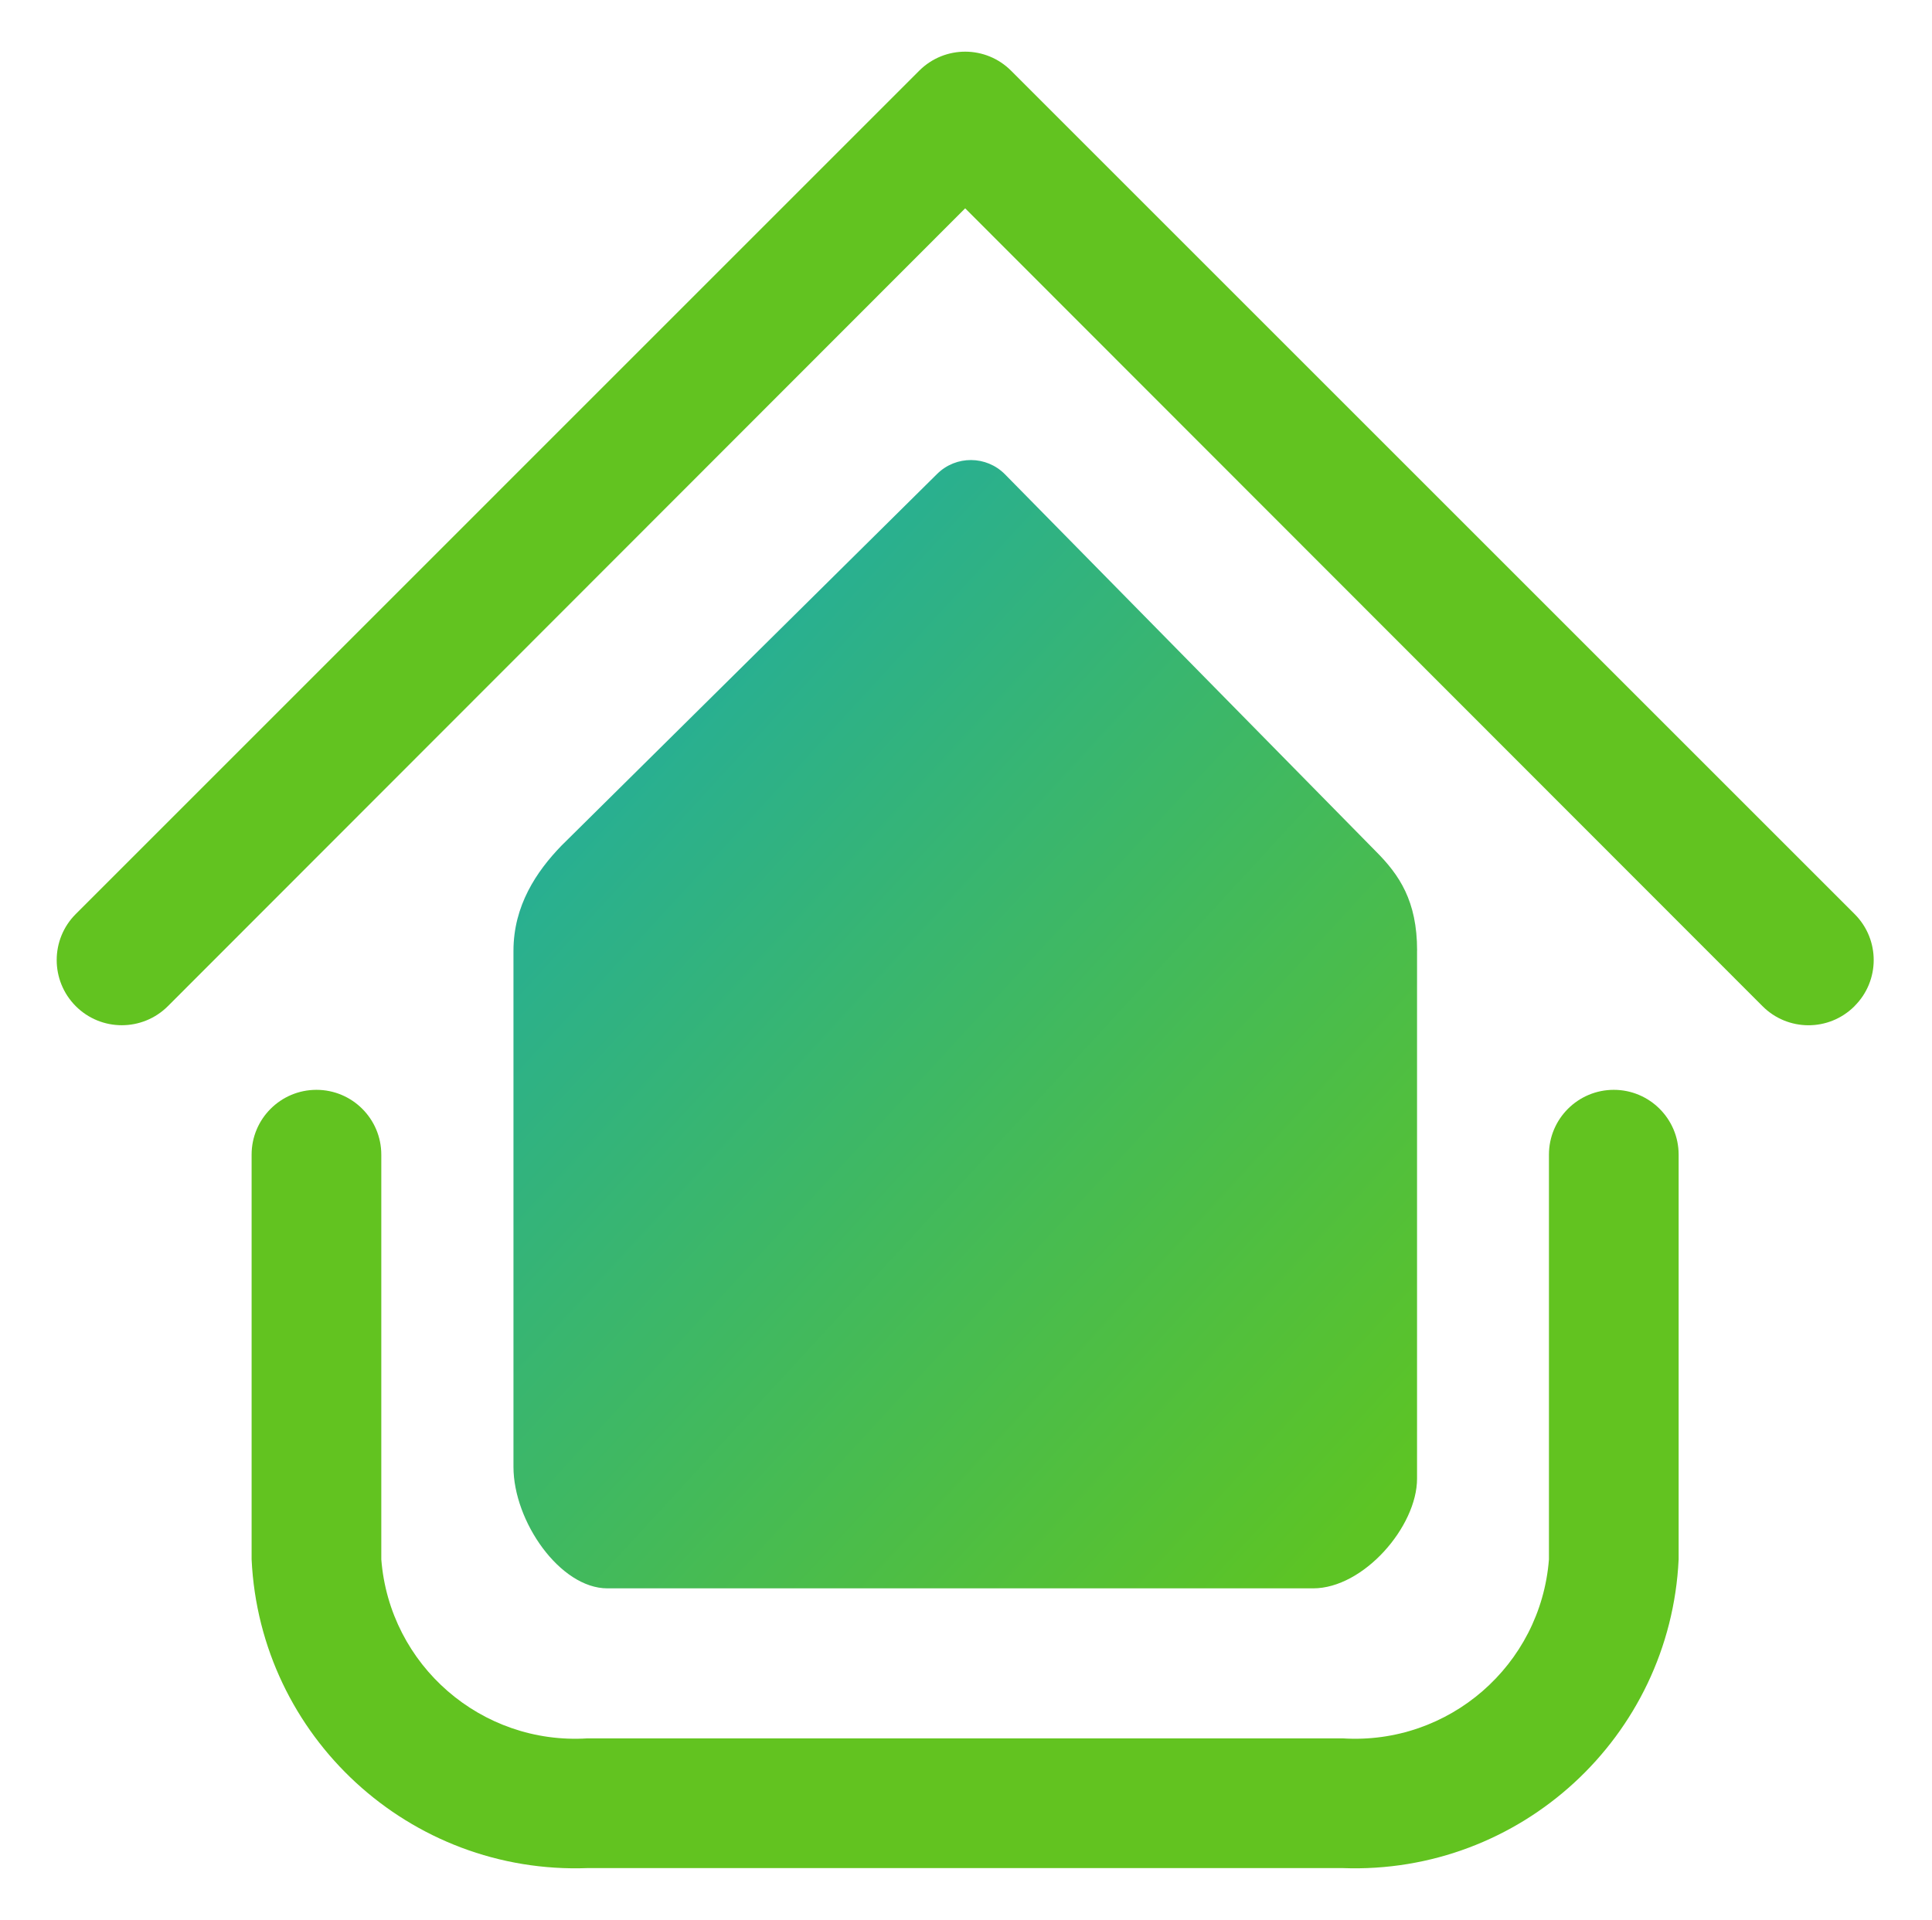 <?xml version="1.0" encoding="UTF-8"?><svg id="Layer_2" xmlns="http://www.w3.org/2000/svg" xmlns:xlink="http://www.w3.org/1999/xlink" viewBox="0 0 350.38 348.27"><defs><linearGradient id="linear-gradient" x1="103.71" y1="150.02" x2="244.64" y2="279.67" gradientUnits="userSpaceOnUse"><stop offset="0" stop-color="#28af92"/><stop offset="1" stop-color="#5dc424"/></linearGradient></defs><g id="accounts"><path d="M243.51,338.86H106.57c-32.23,1.2-59.42-23.78-60.94-56v-73.41c0-6.5,5.27-11.76,11.76-11.76s11.76,5.27,11.76,11.76v73.41c1.5,19.23,18.16,33.69,37.41,32.47h136.94c19.25,1.22,35.91-13.24,37.41-32.47v-73.41c0-6.5,5.27-11.76,11.76-11.76s11.76,5.27,11.76,11.76v73.41c-1.53,32.22-28.71,57.2-60.94,56ZM336.33,182.5c4.61-4.58,4.64-12.02.07-16.64-.02-.02-.05-.05-.07-.07L183.39,12.85c-4.58-4.61-12.02-4.64-16.64-.07-.02.02-.05.05-.07.07L13.74,165.8c-4.61,4.61-4.61,12.09,0,16.71s12.09,4.61,16.71,0L175.04,37.79l144.59,144.71c4.58,4.61,12.02,4.64,16.64.07.02-.02.05-.05.07-.07Z" fill="#62c320" stroke-width="0"/><path d="M256.99,172.42v95.8c0,8.69-9.69,19.9-18.86,19.9h-127.97c-8.57,0-17.04-12.12-17.04-22.05v-93.59c0-8.21,4.17-14.39,8.68-19.06l68.16-67.46c3.42-3.38,8.93-3.34,12.3.08l67.25,68.38c4.26,4.26,7.49,9.01,7.49,17.99Z" fill="url(#linear-gradient)" fill-rule="evenodd" stroke-width="0"/></g></svg>
